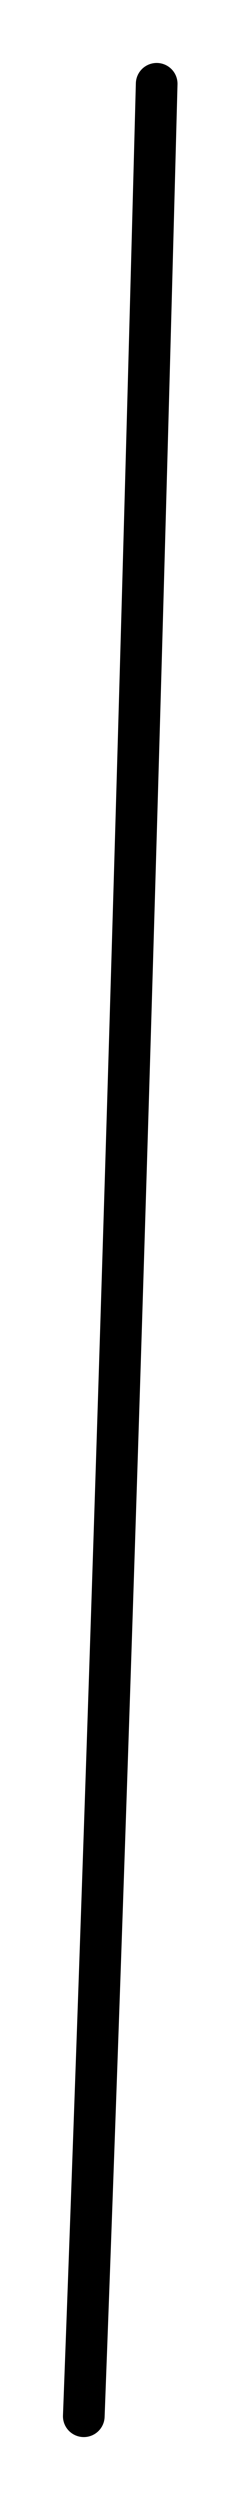 <?xml version="1.0" encoding="UTF-8"?> <svg xmlns="http://www.w3.org/2000/svg" width="18" height="180" viewBox="0 0 18 180" fill="none"> <path d="M6.033 173.97C8.126 117.987 9.807 62.029 11.281 6.033" stroke="black" stroke-width="3" stroke-linecap="round"></path> </svg> 